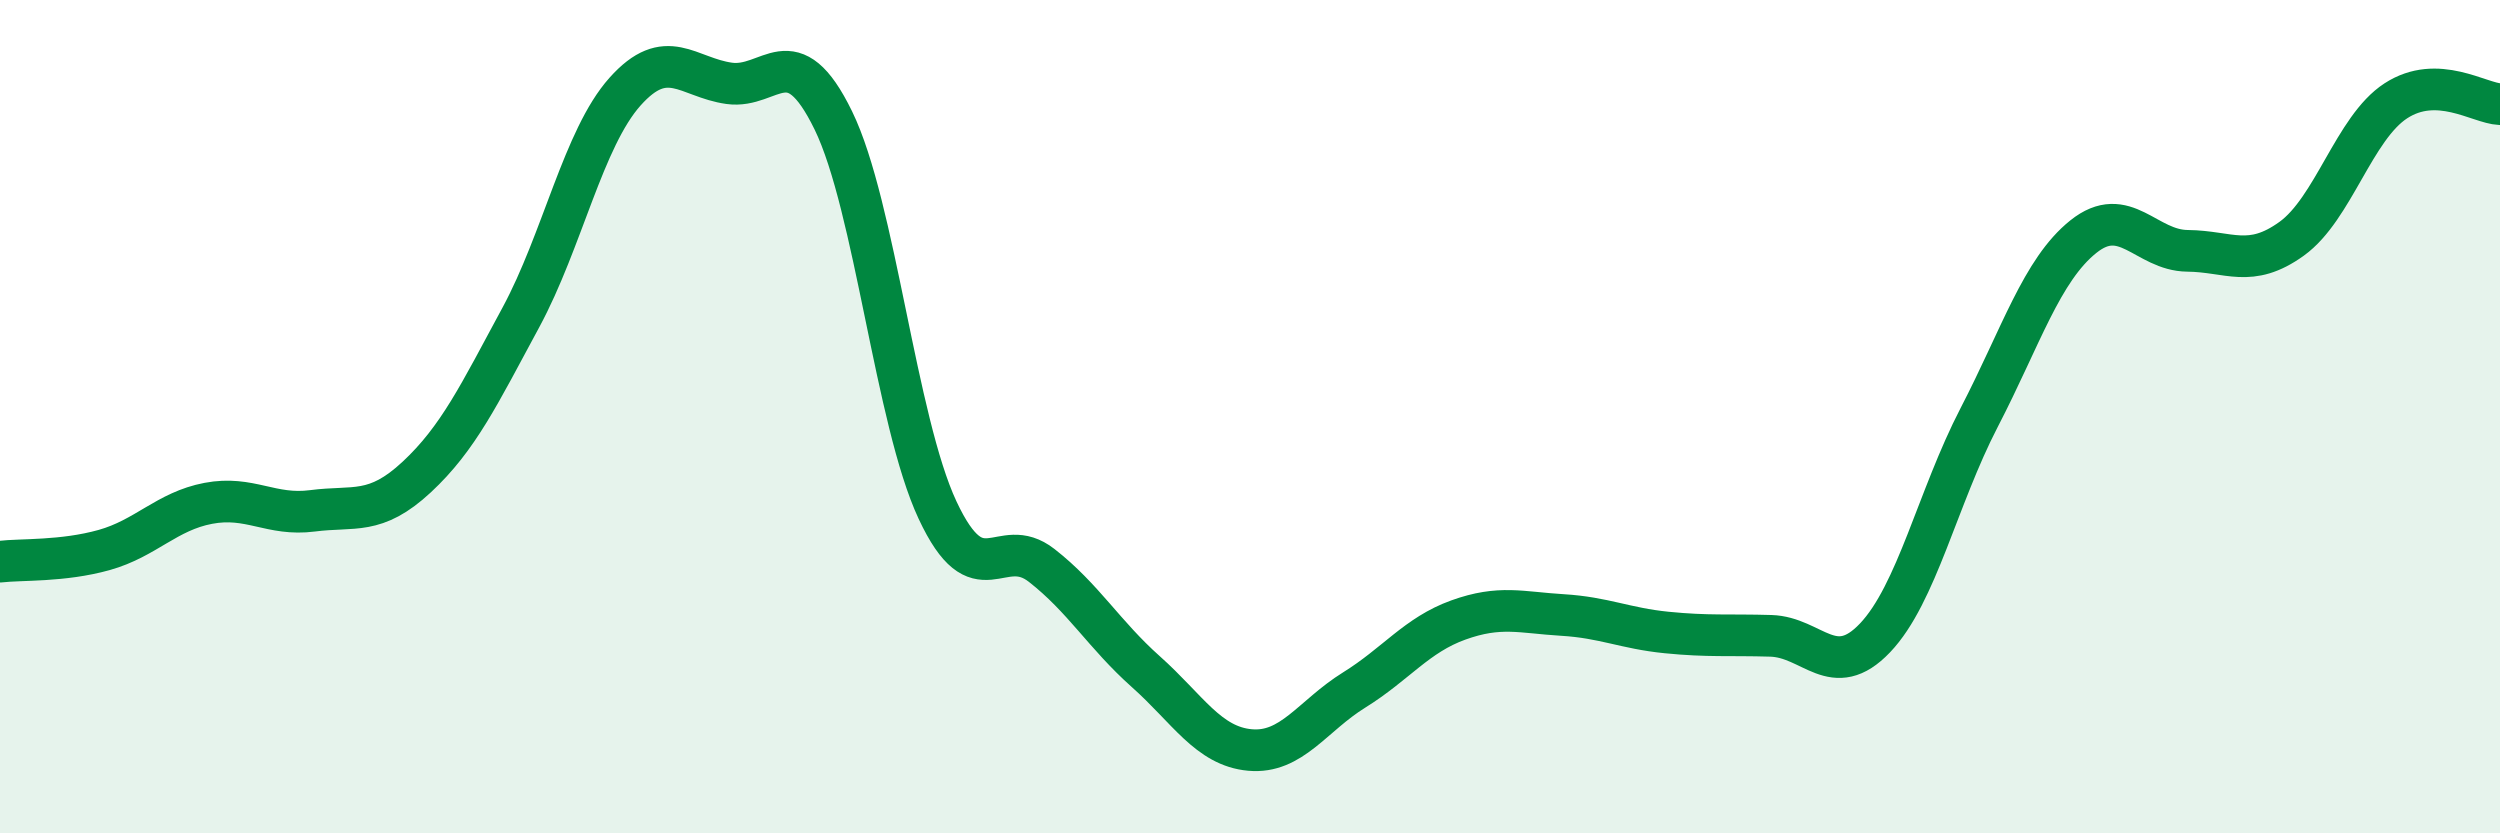
    <svg width="60" height="20" viewBox="0 0 60 20" xmlns="http://www.w3.org/2000/svg">
      <path
        d="M 0,13.48 C 0.5,13.42 1.5,13.48 2.5,13.2 C 3.5,12.92 4,12.27 5,12.08 C 6,11.89 6.5,12.39 7.5,12.26 C 8.5,12.13 9,12.38 10,11.45 C 11,10.52 11.5,9.47 12.5,7.62 C 13.5,5.77 14,3.32 15,2.2 C 16,1.08 16.5,1.86 17.5,2 C 18.5,2.14 19,0.84 20,2.89 C 21,4.94 21.5,10.1 22.5,12.24 C 23.5,14.38 24,12.79 25,13.57 C 26,14.35 26.5,15.23 27.5,16.12 C 28.5,17.01 29,17.91 30,18 C 31,18.09 31.5,17.18 32.5,16.56 C 33.5,15.94 34,15.24 35,14.88 C 36,14.52 36.5,14.7 37.5,14.76 C 38.5,14.82 39,15.08 40,15.18 C 41,15.28 41.5,15.23 42.5,15.26 C 43.5,15.29 44,16.36 45,15.31 C 46,14.26 46.5,11.95 47.5,10.02 C 48.5,8.09 49,6.48 50,5.68 C 51,4.88 51.5,6.01 52.5,6.02 C 53.5,6.03 54,6.45 55,5.73 C 56,5.01 56.5,3.07 57.5,2.42 C 58.5,1.77 59.5,2.48 60,2.5L60 20L0 20Z"
        fill="#008740"
        opacity="0.1"
        stroke-linecap="round"
        stroke-linejoin="round"
      />
      <path
        d="M 0,13.48 C 0.5,13.42 1.5,13.48 2.5,13.2 C 3.5,12.92 4,12.27 5,12.08 C 6,11.89 6.5,12.39 7.5,12.26 C 8.5,12.13 9,12.38 10,11.45 C 11,10.52 11.5,9.47 12.5,7.62 C 13.5,5.77 14,3.32 15,2.2 C 16,1.08 16.5,1.86 17.5,2 C 18.5,2.14 19,0.84 20,2.89 C 21,4.94 21.5,10.1 22.5,12.24 C 23.5,14.38 24,12.79 25,13.57 C 26,14.35 26.5,15.23 27.5,16.12 C 28.5,17.01 29,17.91 30,18 C 31,18.09 31.5,17.18 32.5,16.56 C 33.5,15.94 34,15.24 35,14.88 C 36,14.52 36.5,14.7 37.5,14.76 C 38.5,14.82 39,15.08 40,15.18 C 41,15.28 41.5,15.23 42.5,15.26 C 43.5,15.29 44,16.36 45,15.31 C 46,14.26 46.5,11.95 47.5,10.02 C 48.5,8.09 49,6.48 50,5.68 C 51,4.88 51.5,6.01 52.5,6.02 C 53.5,6.03 54,6.45 55,5.73 C 56,5.01 56.5,3.07 57.5,2.42 C 58.5,1.77 59.5,2.48 60,2.5"
        stroke="#008740"
        stroke-width="1"
        fill="none"
        stroke-linecap="round"
        stroke-linejoin="round"
      />
    </svg>
  